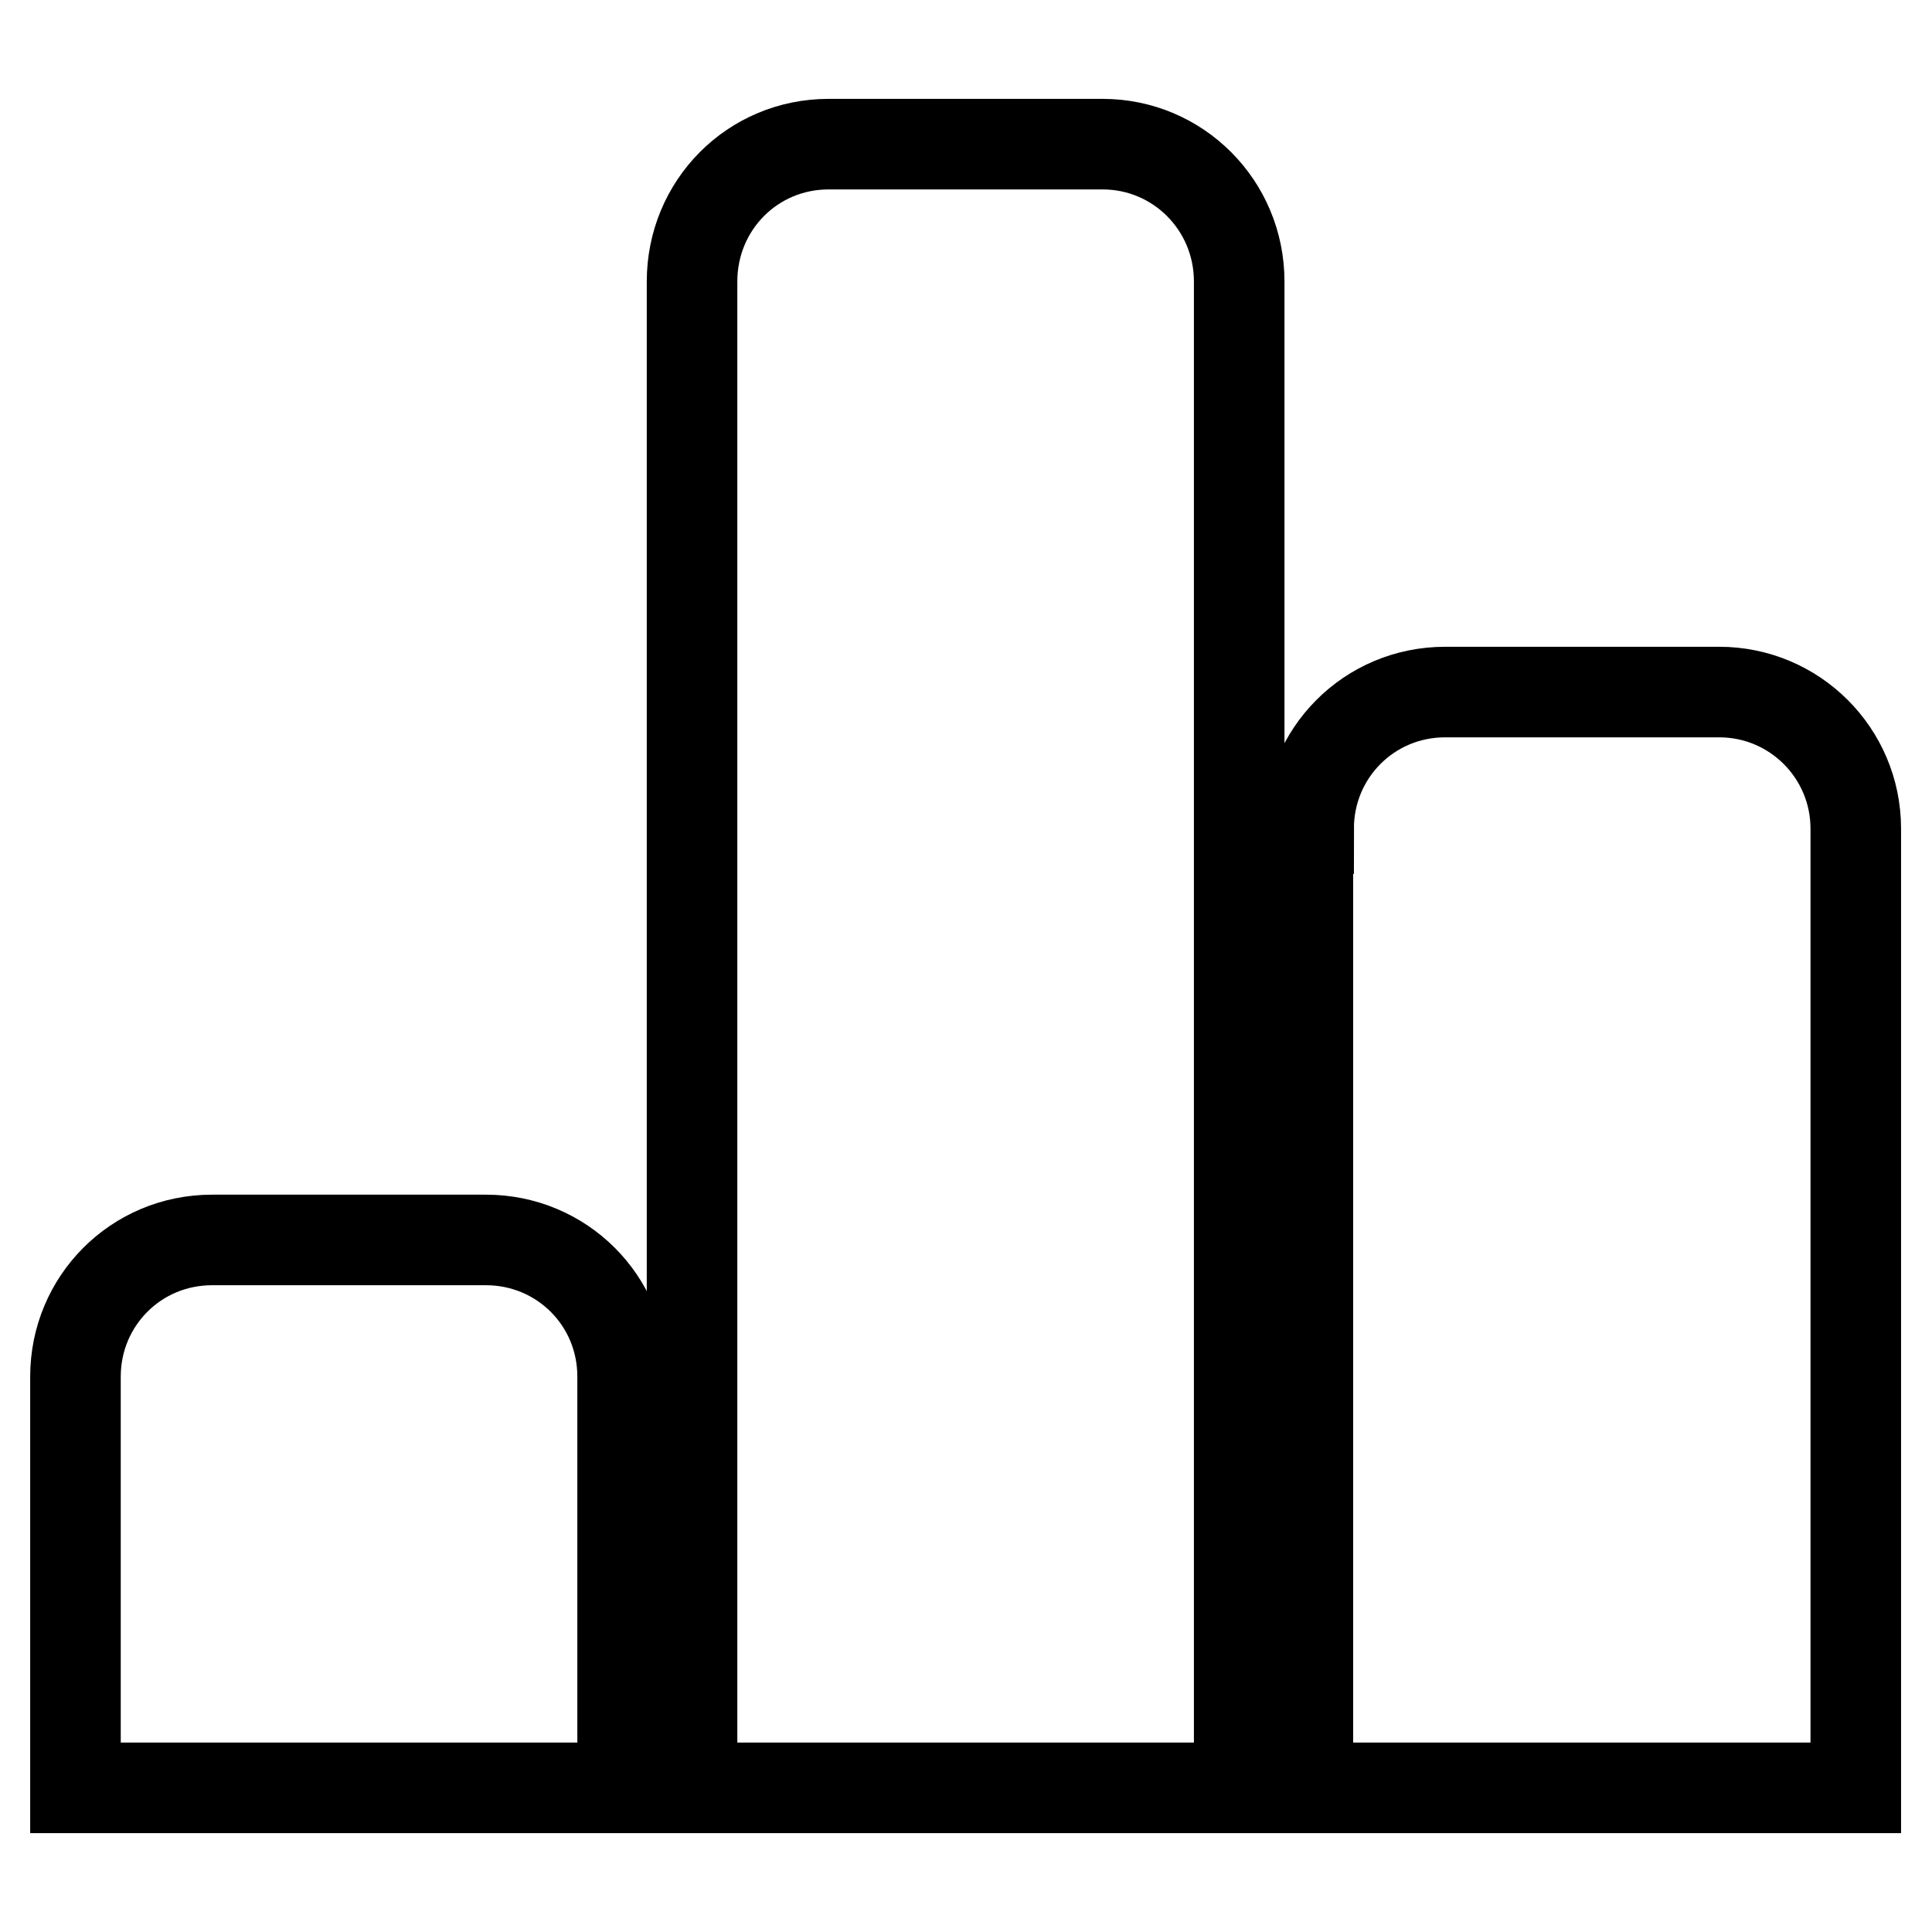 <?xml version="1.0" encoding="utf-8"?>
<!-- Svg Vector Icons : http://www.onlinewebfonts.com/icon -->
<!DOCTYPE svg PUBLIC "-//W3C//DTD SVG 1.1//EN" "http://www.w3.org/Graphics/SVG/1.1/DTD/svg11.dtd">
<svg version="1.1" xmlns="http://www.w3.org/2000/svg" xmlns:xlink="http://www.w3.org/1999/xlink" x="0px" y="0px" viewBox="0 0 256 256" enable-background="new 0 0 256 256" xml:space="preserve">
<g> <path stroke-width="12" fill-opacity="0" stroke="#000000"  d="M10,182.4c0-10,8-18.1,18.1-18.1h36.3c10,0,18.1,8,18.1,18.1v54.5H10V182.4L10,182.4z M91.7,37.3 c0-10.1,8-18.2,18.1-18.2h36.3c10,0,18.1,8.1,18.1,18.2v199.6H91.7V37.3L91.7,37.3z M173.4,109.8c0-10,8-18.1,18.1-18.1h36.3 c10,0,18.1,8.1,18.1,18.1v127.1h-72.6V109.8L173.4,109.8z"/></g>
</svg>